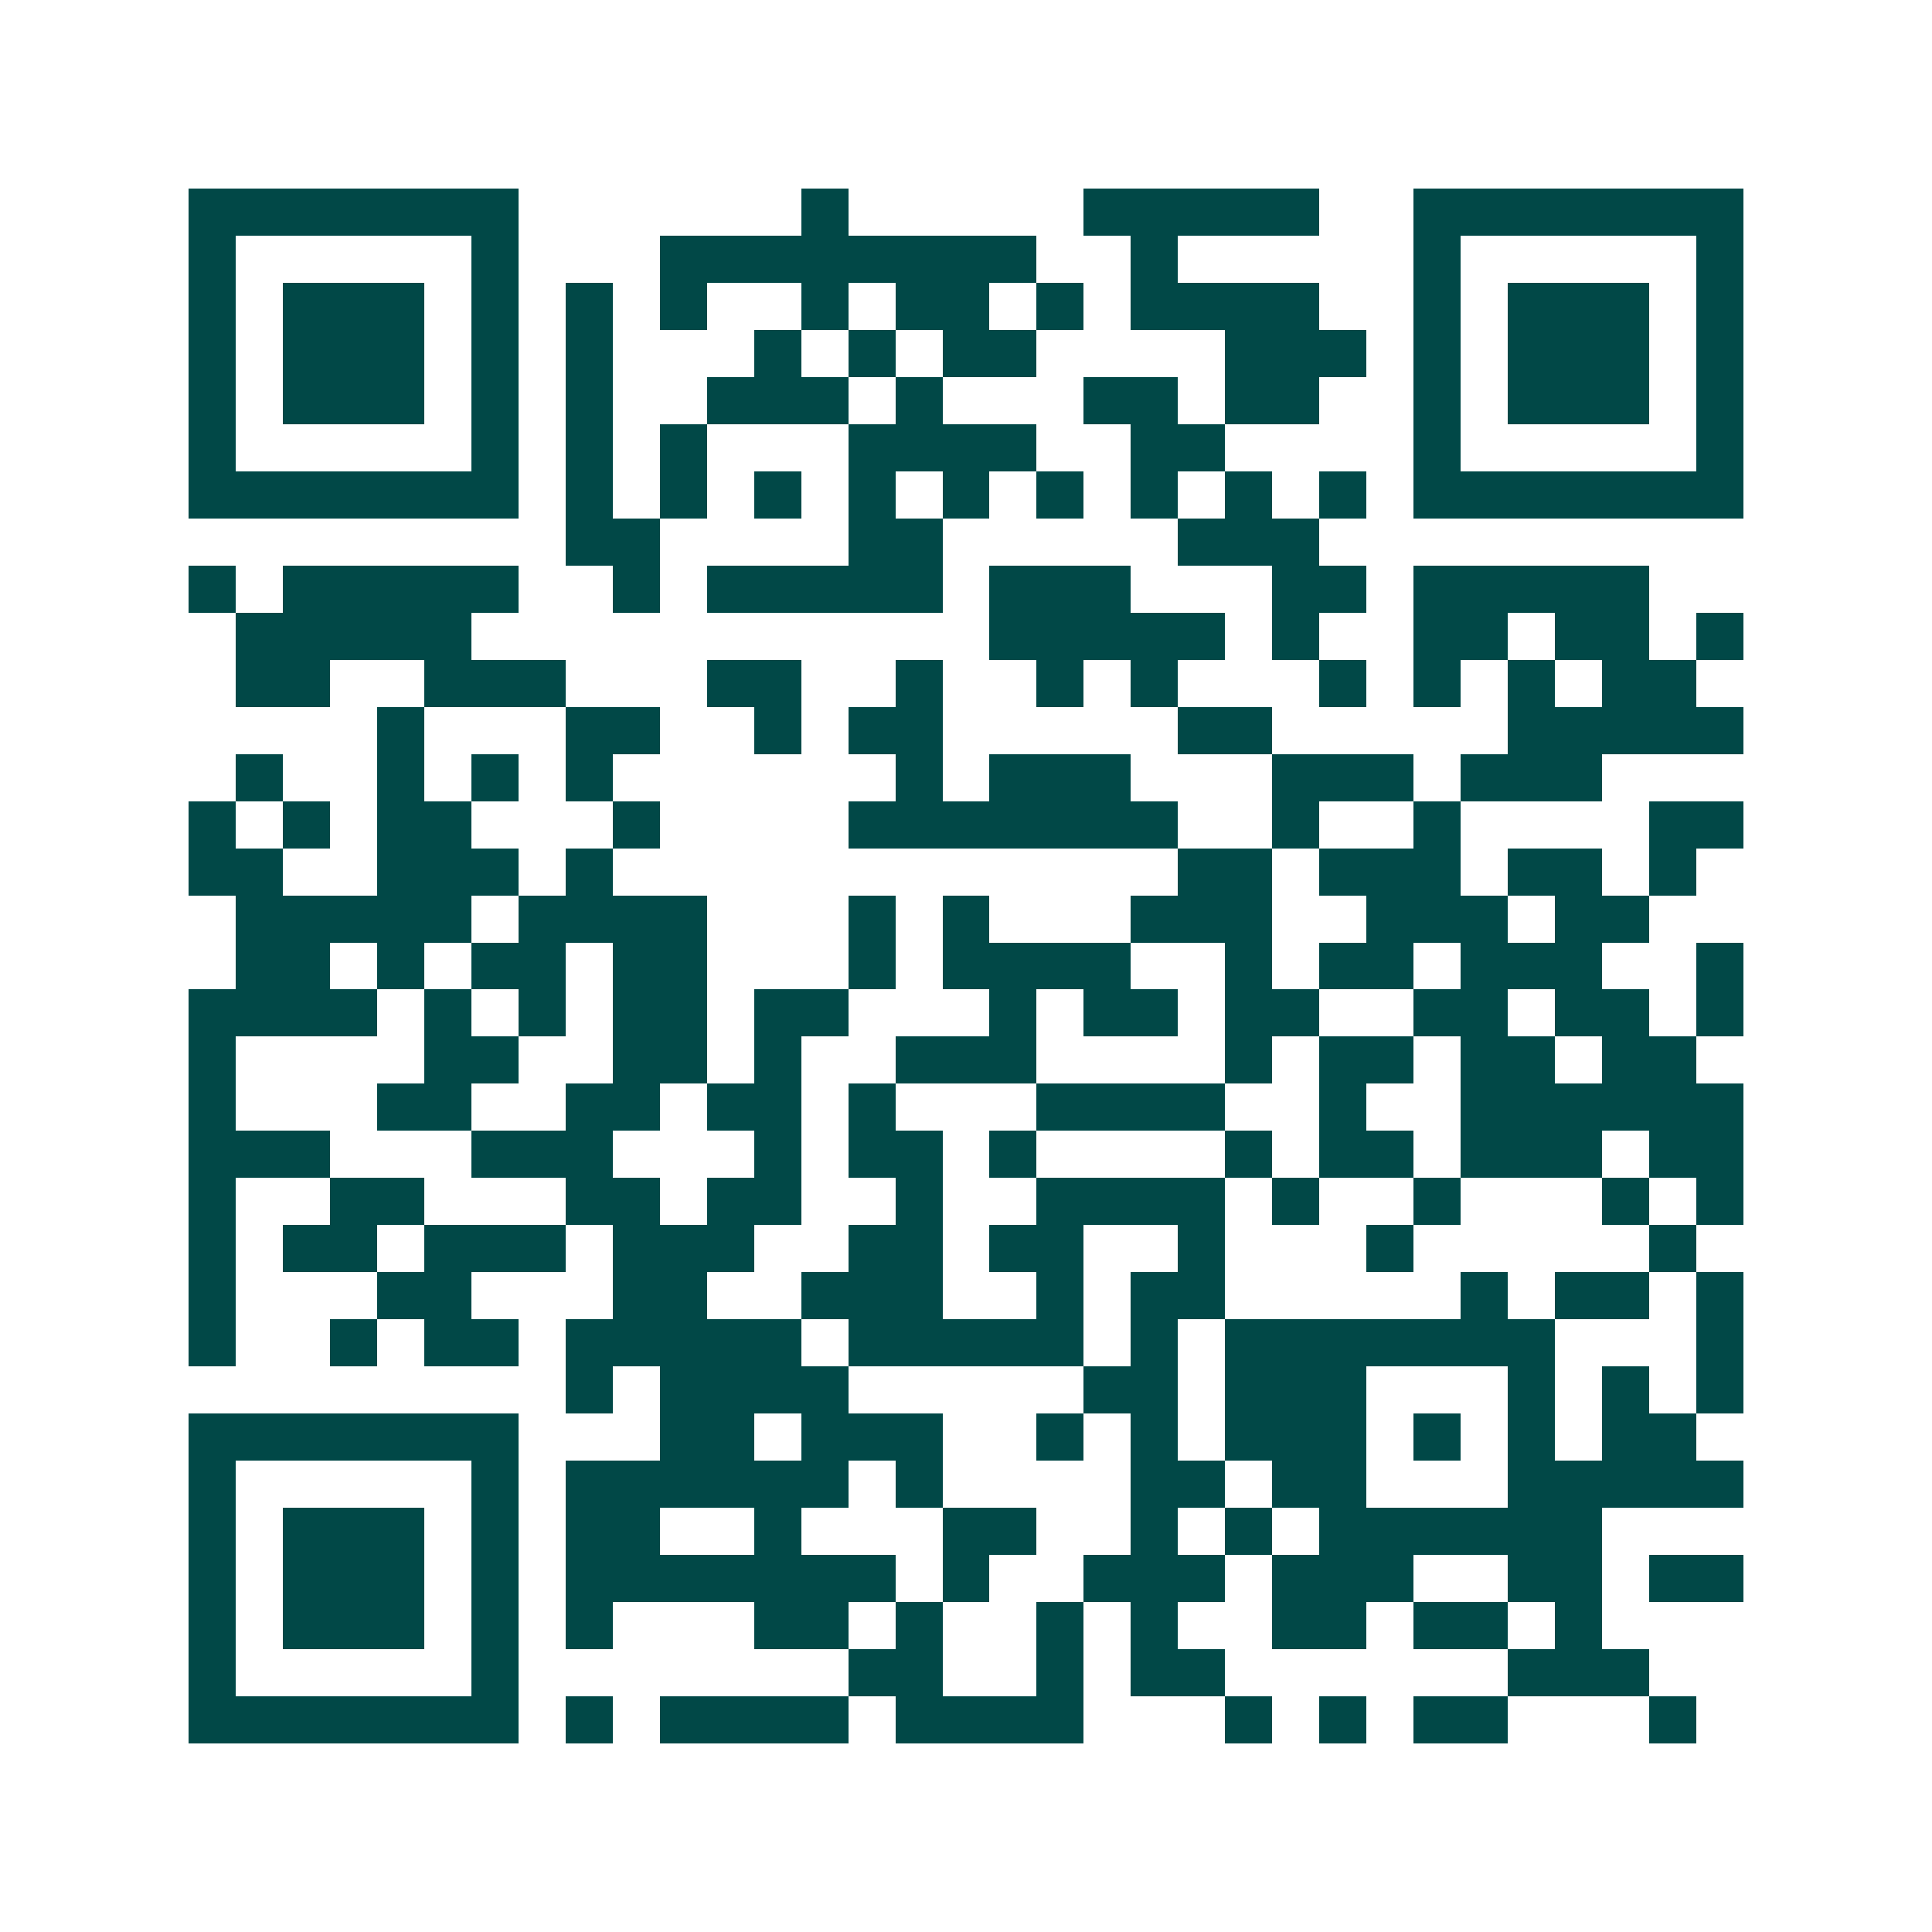 <svg xmlns="http://www.w3.org/2000/svg" width="200" height="200" viewBox="0 0 41 41" shape-rendering="crispEdges"><path fill="#ffffff" d="M0 0h41v41H0z"/><path stroke="#014847" d="M4 4.5h7m6 0h1m5 0h5m2 0h7M4 5.5h1m5 0h1m3 0h8m2 0h1m5 0h1m5 0h1M4 6.5h1m1 0h3m1 0h1m1 0h1m1 0h1m2 0h1m1 0h2m1 0h1m1 0h4m2 0h1m1 0h3m1 0h1M4 7.5h1m1 0h3m1 0h1m1 0h1m3 0h1m1 0h1m1 0h2m4 0h3m1 0h1m1 0h3m1 0h1M4 8.5h1m1 0h3m1 0h1m1 0h1m2 0h3m1 0h1m3 0h2m1 0h2m2 0h1m1 0h3m1 0h1M4 9.5h1m5 0h1m1 0h1m1 0h1m3 0h4m2 0h2m4 0h1m5 0h1M4 10.5h7m1 0h1m1 0h1m1 0h1m1 0h1m1 0h1m1 0h1m1 0h1m1 0h1m1 0h1m1 0h7M12 11.5h2m4 0h2m5 0h3M4 12.5h1m1 0h5m2 0h1m1 0h5m1 0h3m3 0h2m1 0h5M5 13.5h5m11 0h5m1 0h1m2 0h2m1 0h2m1 0h1M5 14.5h2m2 0h3m3 0h2m2 0h1m2 0h1m1 0h1m3 0h1m1 0h1m1 0h1m1 0h2M8 15.5h1m3 0h2m2 0h1m1 0h2m5 0h2m5 0h5M5 16.5h1m2 0h1m1 0h1m1 0h1m6 0h1m1 0h3m3 0h3m1 0h3M4 17.5h1m1 0h1m1 0h2m3 0h1m4 0h7m2 0h1m2 0h1m4 0h2M4 18.5h2m2 0h3m1 0h1m12 0h2m1 0h3m1 0h2m1 0h1M5 19.5h5m1 0h4m3 0h1m1 0h1m3 0h3m2 0h3m1 0h2M5 20.5h2m1 0h1m1 0h2m1 0h2m3 0h1m1 0h4m2 0h1m1 0h2m1 0h3m2 0h1M4 21.5h4m1 0h1m1 0h1m1 0h2m1 0h2m3 0h1m1 0h2m1 0h2m2 0h2m1 0h2m1 0h1M4 22.5h1m4 0h2m2 0h2m1 0h1m2 0h3m4 0h1m1 0h2m1 0h2m1 0h2M4 23.5h1m3 0h2m2 0h2m1 0h2m1 0h1m3 0h4m2 0h1m2 0h6M4 24.5h3m3 0h3m3 0h1m1 0h2m1 0h1m4 0h1m1 0h2m1 0h3m1 0h2M4 25.5h1m2 0h2m3 0h2m1 0h2m2 0h1m2 0h4m1 0h1m2 0h1m3 0h1m1 0h1M4 26.5h1m1 0h2m1 0h3m1 0h3m2 0h2m1 0h2m2 0h1m3 0h1m5 0h1M4 27.5h1m3 0h2m3 0h2m2 0h3m2 0h1m1 0h2m5 0h1m1 0h2m1 0h1M4 28.5h1m2 0h1m1 0h2m1 0h5m1 0h5m1 0h1m1 0h7m3 0h1M12 29.5h1m1 0h4m5 0h2m1 0h3m3 0h1m1 0h1m1 0h1M4 30.5h7m3 0h2m1 0h3m2 0h1m1 0h1m1 0h3m1 0h1m1 0h1m1 0h2M4 31.5h1m5 0h1m1 0h6m1 0h1m4 0h2m1 0h2m3 0h5M4 32.5h1m1 0h3m1 0h1m1 0h2m2 0h1m3 0h2m2 0h1m1 0h1m1 0h6M4 33.5h1m1 0h3m1 0h1m1 0h7m1 0h1m2 0h3m1 0h3m2 0h2m1 0h2M4 34.5h1m1 0h3m1 0h1m1 0h1m3 0h2m1 0h1m2 0h1m1 0h1m2 0h2m1 0h2m1 0h1M4 35.5h1m5 0h1m7 0h2m2 0h1m1 0h2m6 0h3M4 36.5h7m1 0h1m1 0h4m1 0h4m3 0h1m1 0h1m1 0h2m3 0h1"/></svg>
